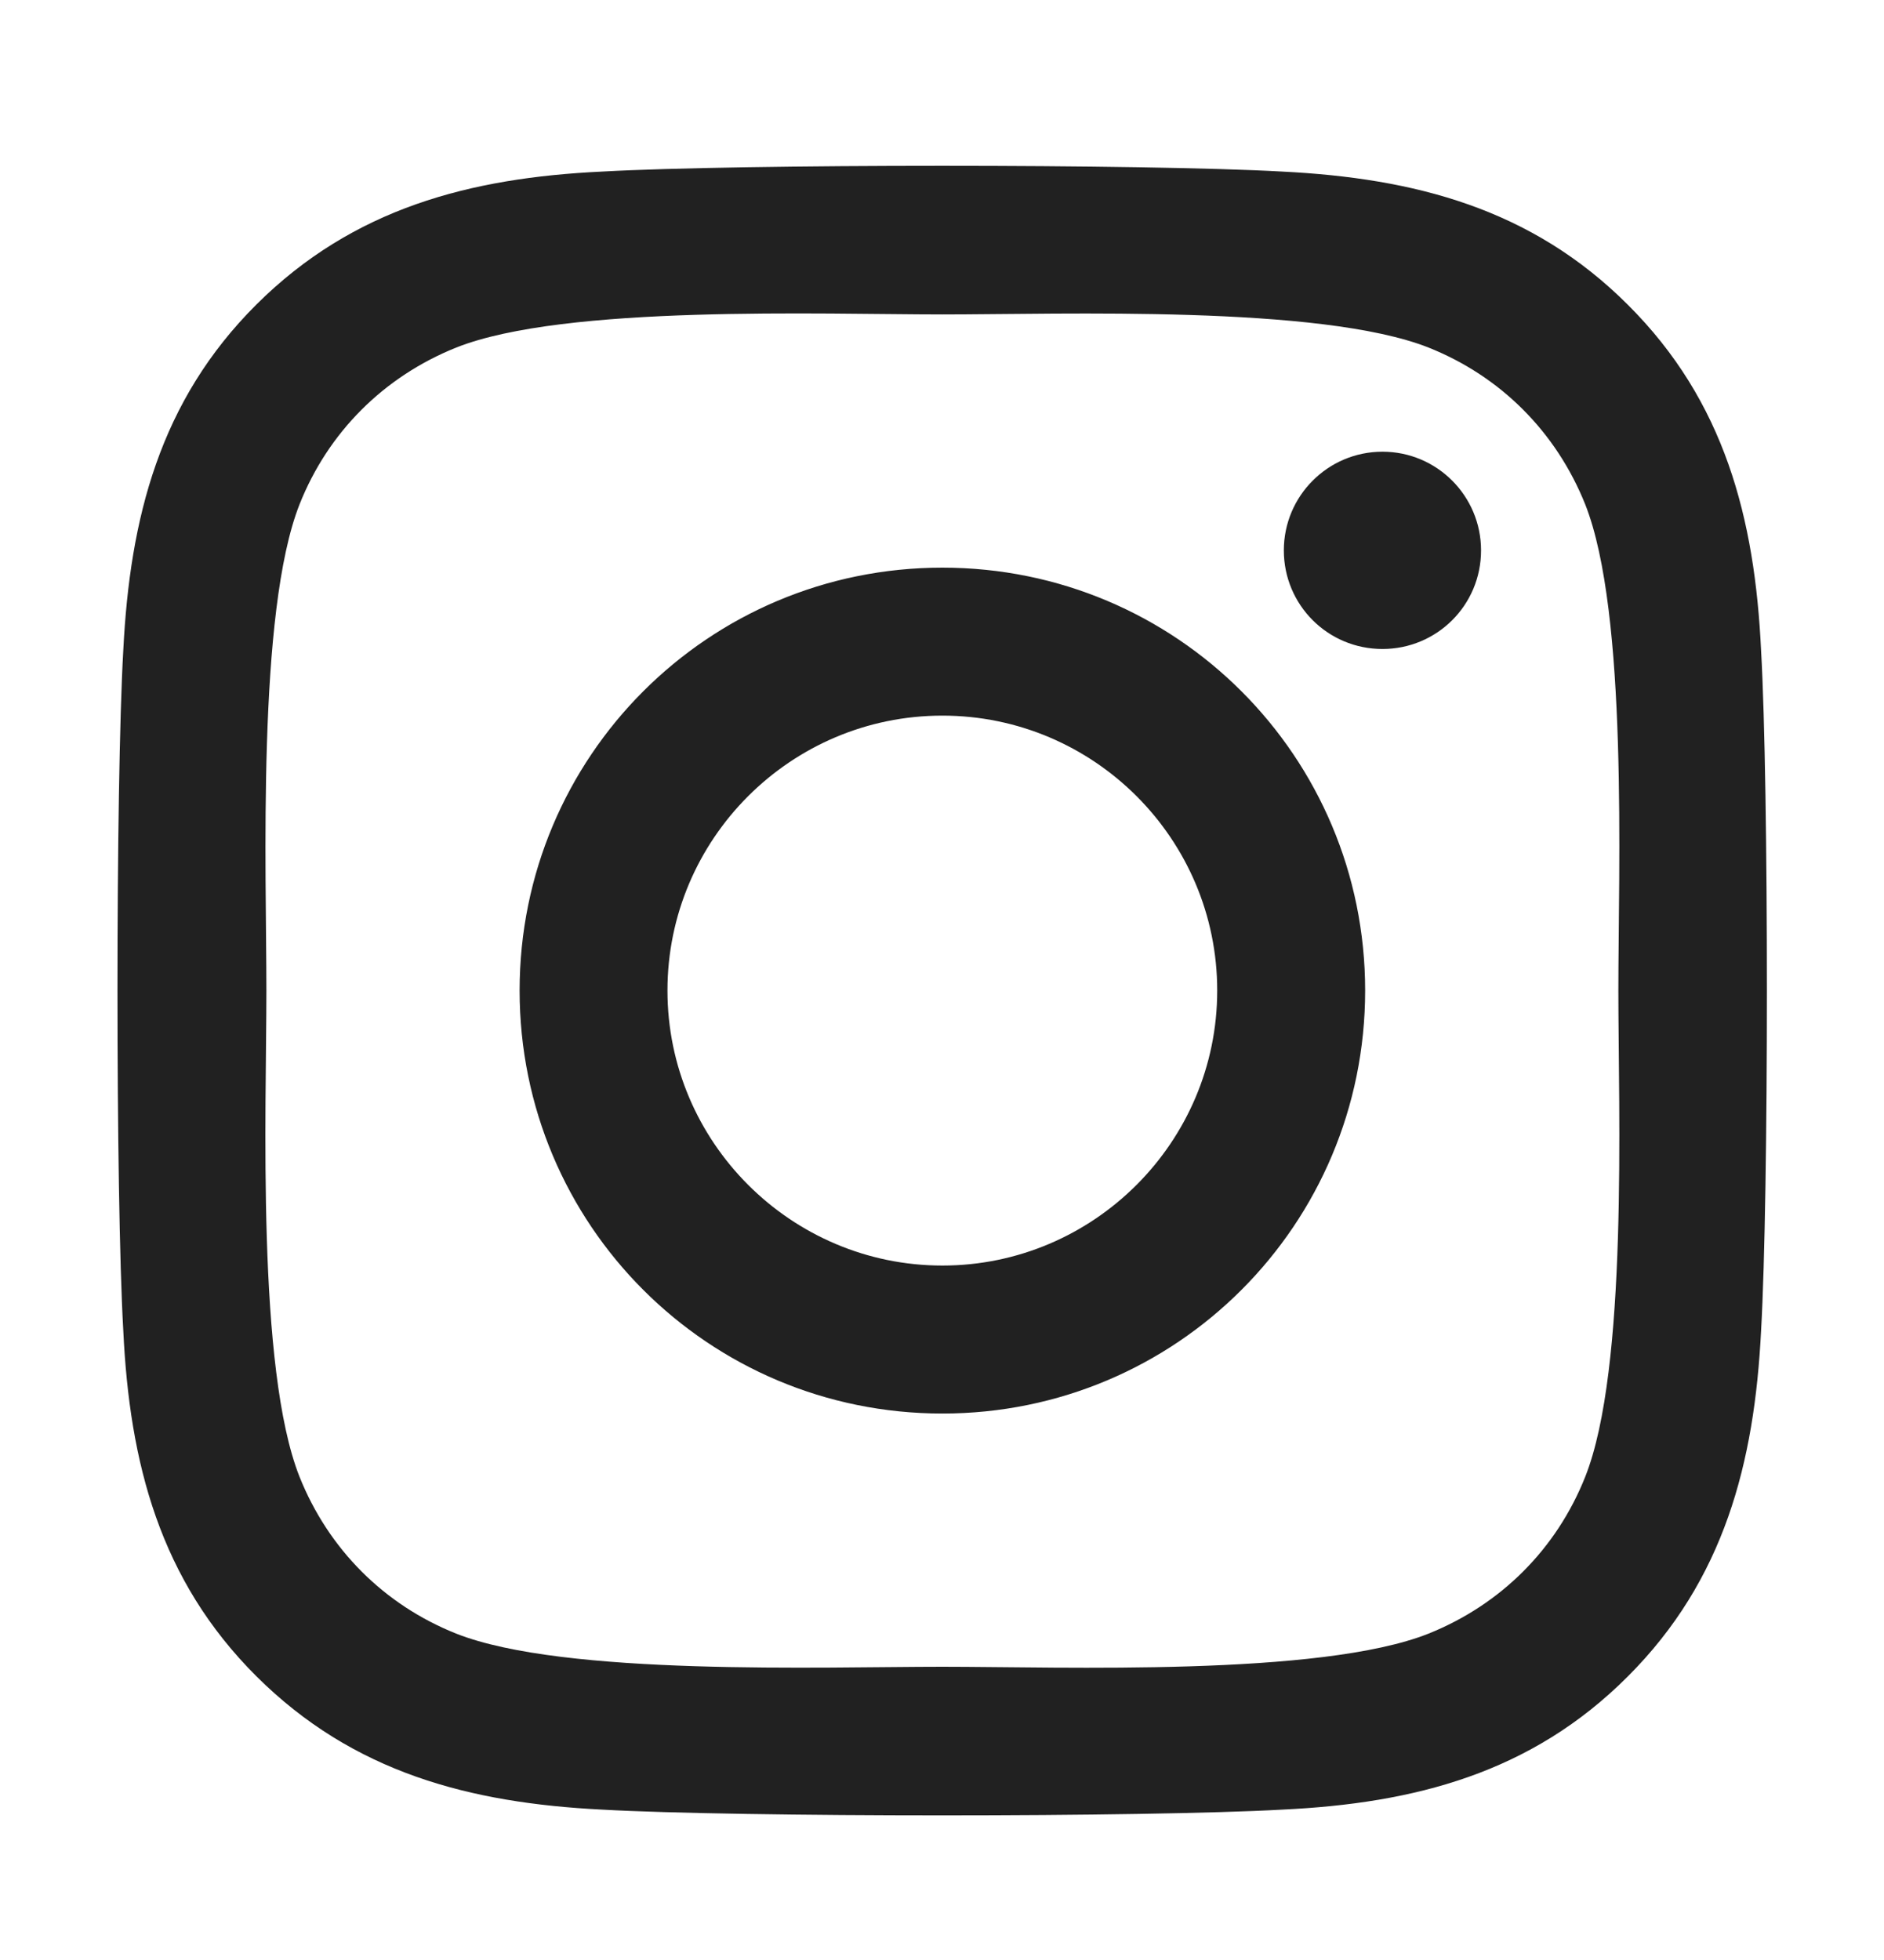 <svg width="25" height="26" viewBox="0 0 25 26" fill="none" xmlns="http://www.w3.org/2000/svg">
<path d="M12.505 7.53C9.399 7.53 6.895 10.035 6.895 13.14C6.895 16.246 9.399 18.751 12.505 18.751C15.61 18.751 18.115 16.246 18.115 13.14C18.115 10.035 15.61 7.53 12.505 7.53ZM12.505 16.788C10.498 16.788 8.857 15.152 8.857 13.14C8.857 11.129 10.493 9.493 12.505 9.493C14.517 9.493 16.152 11.129 16.152 13.14C16.152 15.152 14.512 16.788 12.505 16.788ZM19.653 7.301C19.653 8.028 19.067 8.609 18.345 8.609C17.617 8.609 17.036 8.023 17.036 7.301C17.036 6.578 17.622 5.992 18.345 5.992C19.067 5.992 19.653 6.578 19.653 7.301ZM23.369 8.629C23.286 6.876 22.886 5.323 21.602 4.044C20.322 2.764 18.77 2.364 17.017 2.276C15.21 2.174 9.795 2.174 7.988 2.276C6.24 2.359 4.688 2.76 3.403 4.039C2.119 5.318 1.724 6.871 1.636 8.624C1.533 10.43 1.533 15.845 1.636 17.652C1.719 19.405 2.119 20.958 3.403 22.237C4.688 23.516 6.235 23.917 7.988 24.005C9.795 24.107 15.21 24.107 17.017 24.005C18.77 23.922 20.322 23.521 21.602 22.237C22.881 20.958 23.281 19.405 23.369 17.652C23.472 15.845 23.472 10.435 23.369 8.629ZM21.035 19.591C20.654 20.548 19.917 21.285 18.955 21.671C17.515 22.242 14.097 22.11 12.505 22.11C10.913 22.11 7.49 22.237 6.055 21.671C5.098 21.29 4.36 20.552 3.975 19.591C3.403 18.15 3.535 14.732 3.535 13.14C3.535 11.549 3.408 8.126 3.975 6.69C4.355 5.733 5.093 4.996 6.055 4.61C7.495 4.039 10.913 4.171 12.505 4.171C14.097 4.171 17.52 4.044 18.955 4.61C19.912 4.991 20.649 5.728 21.035 6.69C21.606 8.131 21.475 11.549 21.475 13.14C21.475 14.732 21.606 18.155 21.035 19.591Z" fill="#212121"/>
</svg>
